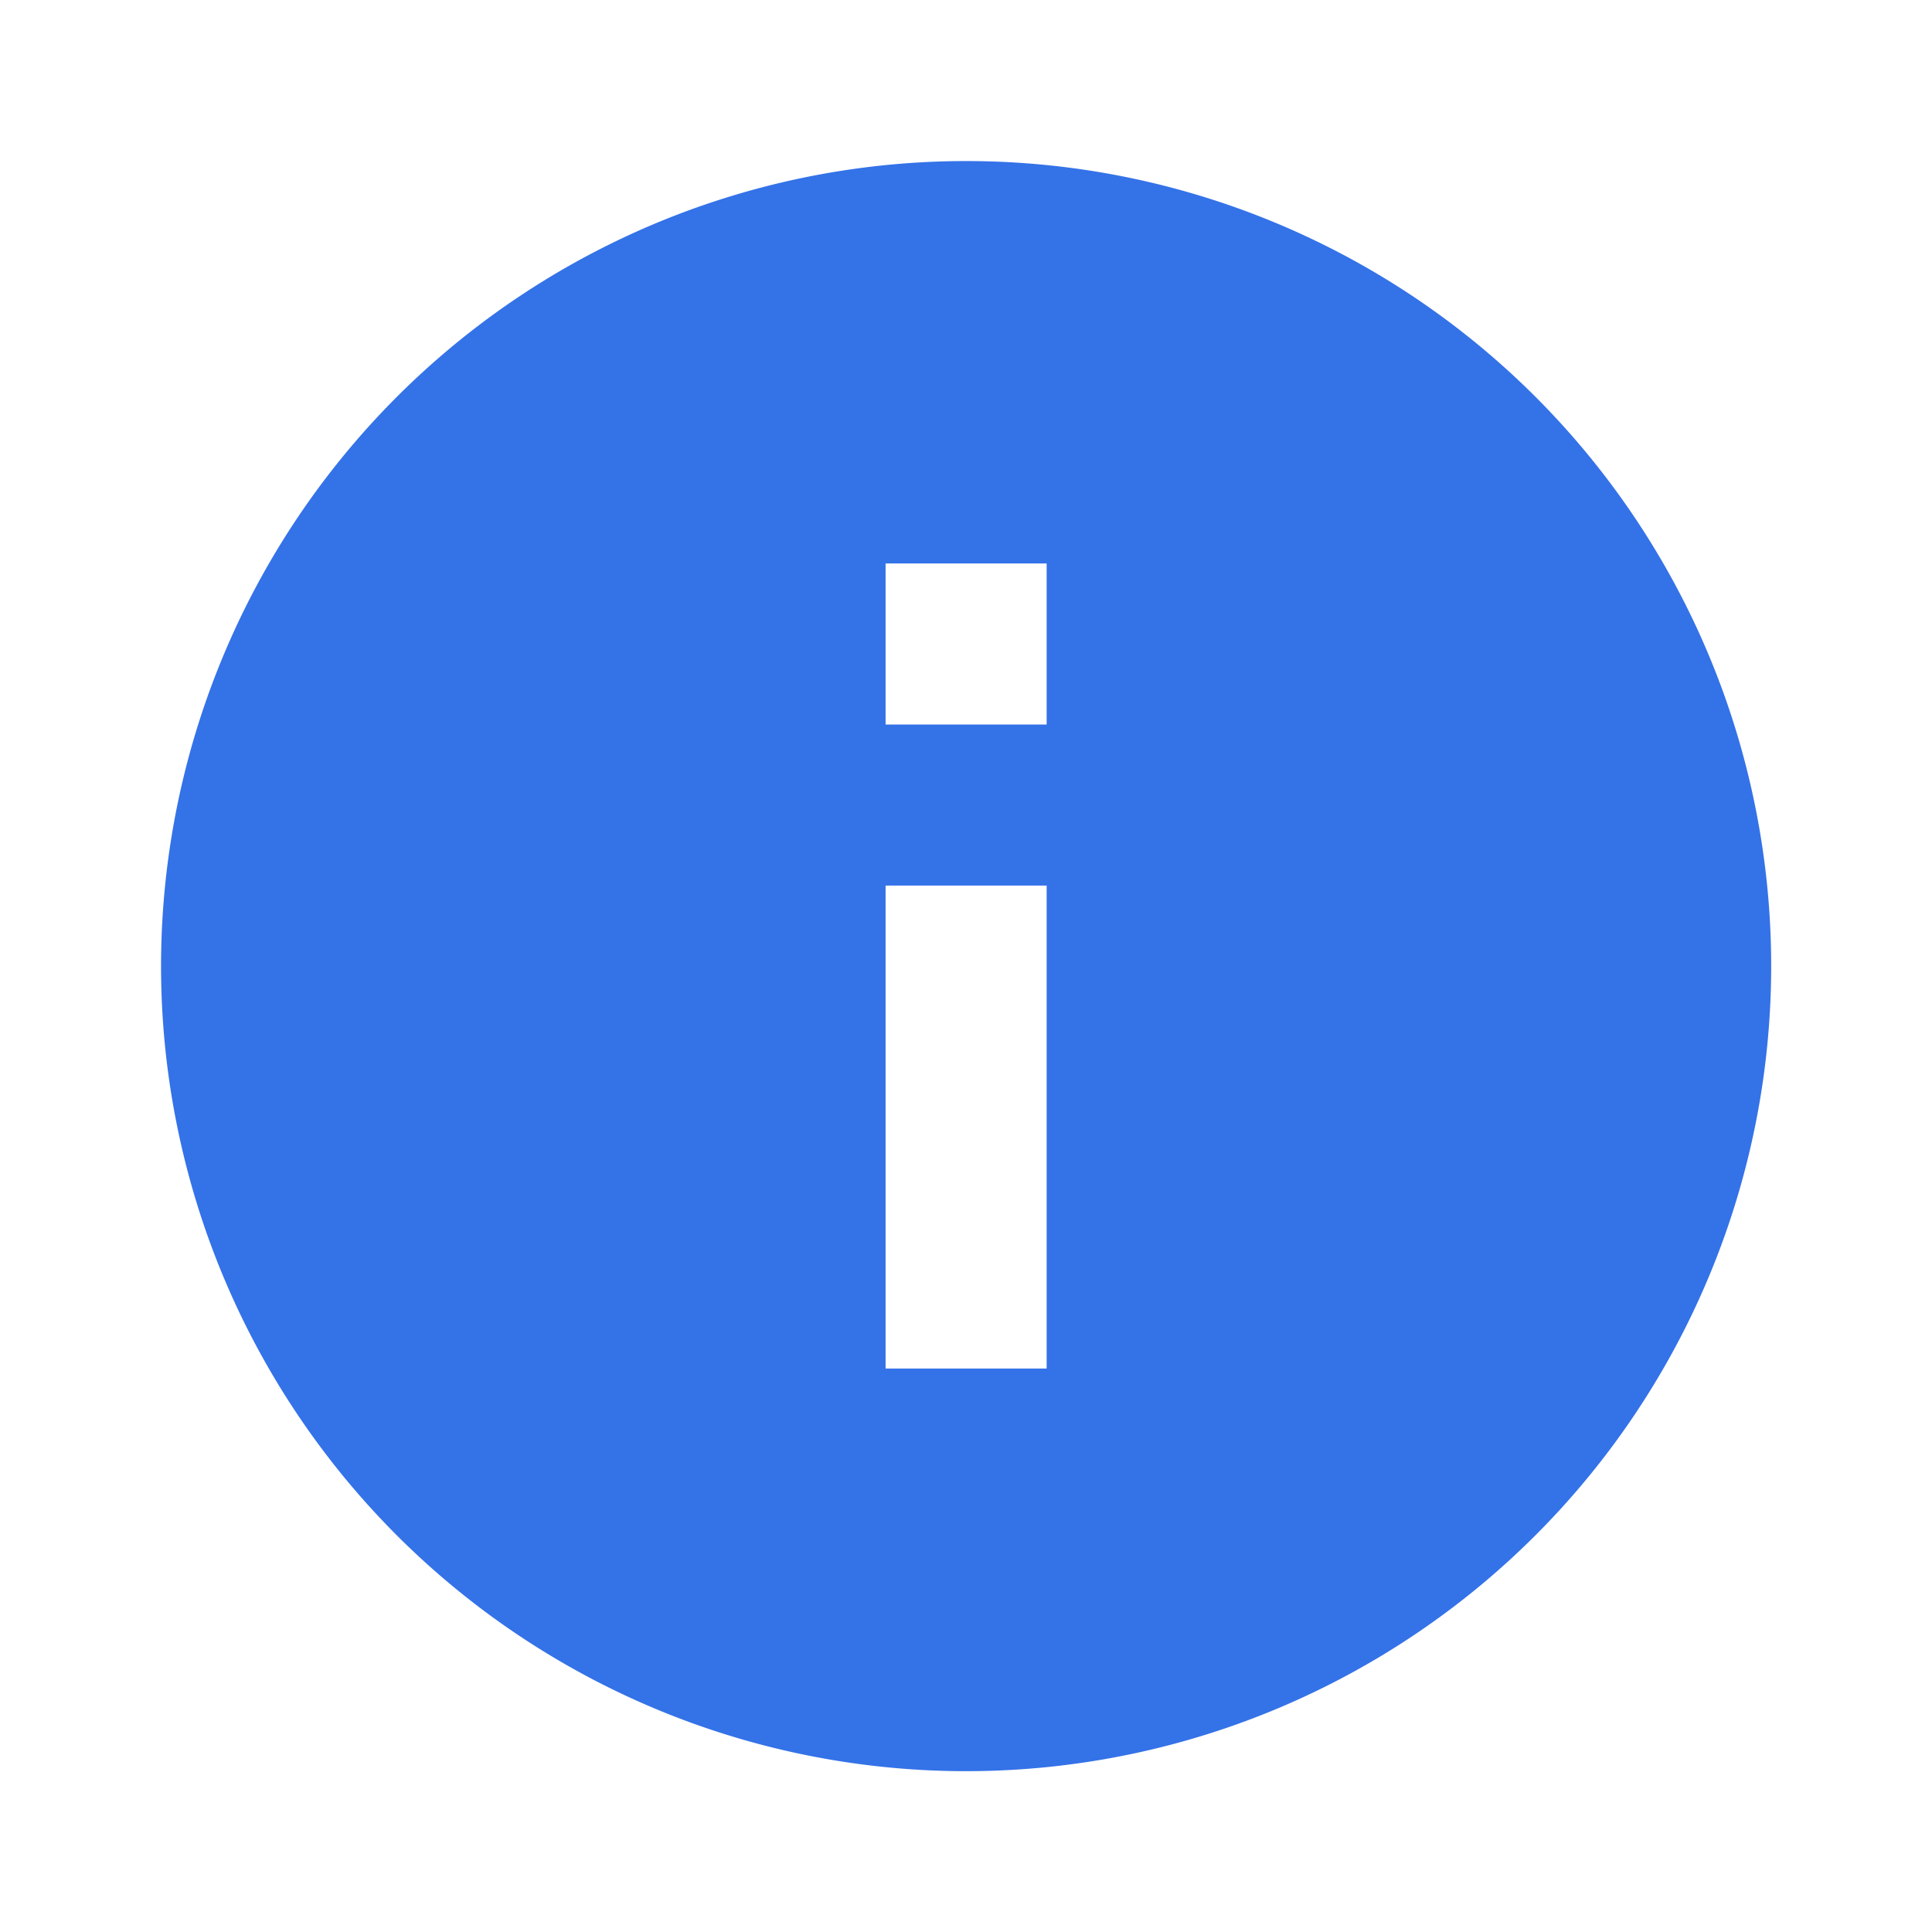 <svg id="_352431_info_icon" data-name="352431_info_icon" xmlns="http://www.w3.org/2000/svg" width="8.253" height="8.253" viewBox="0 0 8.253 8.253">
  <path id="Path_219" data-name="Path 219" d="M0,0H8.253V8.253H0Z" fill="none"/>
  <path id="Path_220" data-name="Path 220" d="M7.439,4a3.439,3.439,0,1,0,3.439,3.439A3.438,3.438,0,0,0,7.439,4Zm.344,5.158H7.095V7.095h.688Zm0-2.751H7.095V5.719h.688Z" transform="translate(-3.312 -3.312)" fill="#3472e8"/>
</svg>
